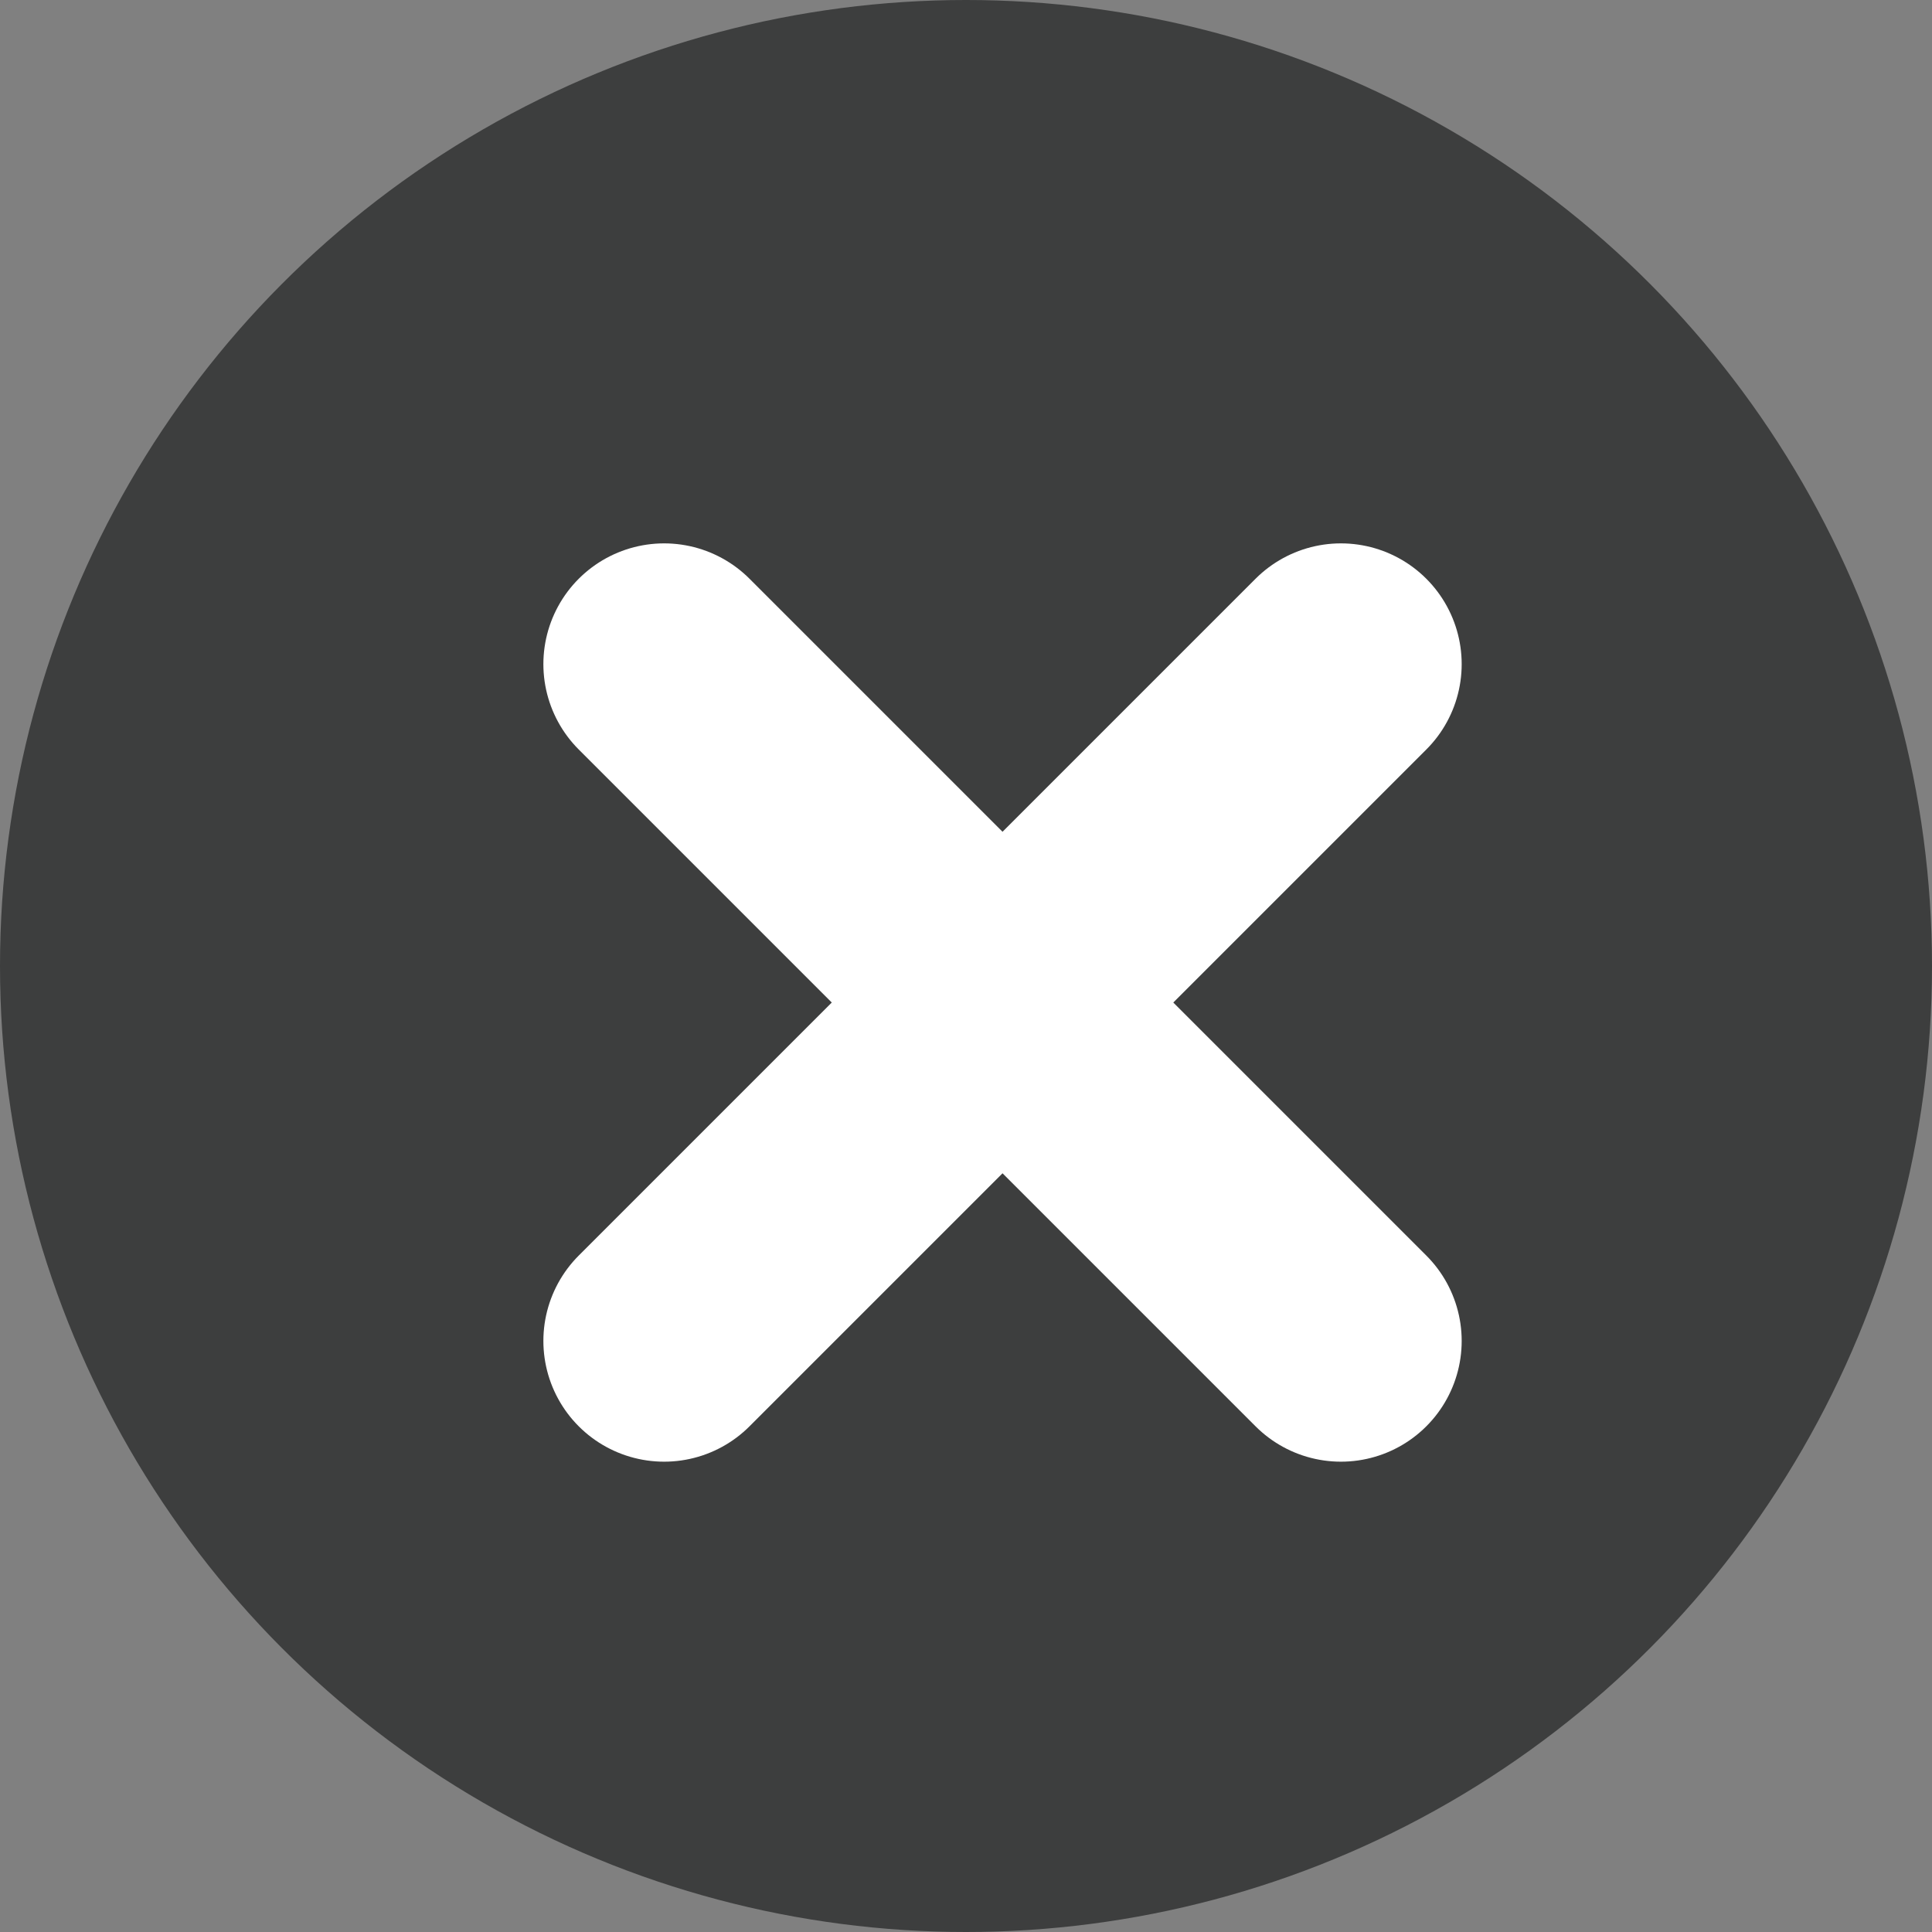 <svg xmlns="http://www.w3.org/2000/svg" width="16" height="16" viewBox="0 0 16 16">
  <rect x="0" y="0" width="16" height="16" fill="#808080" stroke="none"/>
  <g id="Calculator_clear_field_X" transform="translate(-330 -334)">
    <circle id="Ellipse_2302" data-name="Ellipse 2302" cx="8" cy="8" r="8" transform="translate(330 334)" fill="#3d3e3e"/>
    <line id="Line_1128" data-name="Line 1128" x2="5.605" y2="5.605" transform="translate(335.5 339.5)" fill="none" stroke="#fff" stroke-linecap="round" stroke-width="2"/>
    <line id="Line_1129" data-name="Line 1129" x1="5.605" y2="5.605" transform="translate(335.5 339.5)" fill="none" stroke="#fff" stroke-linecap="round" stroke-width="2"/>
  </g>
</svg>
